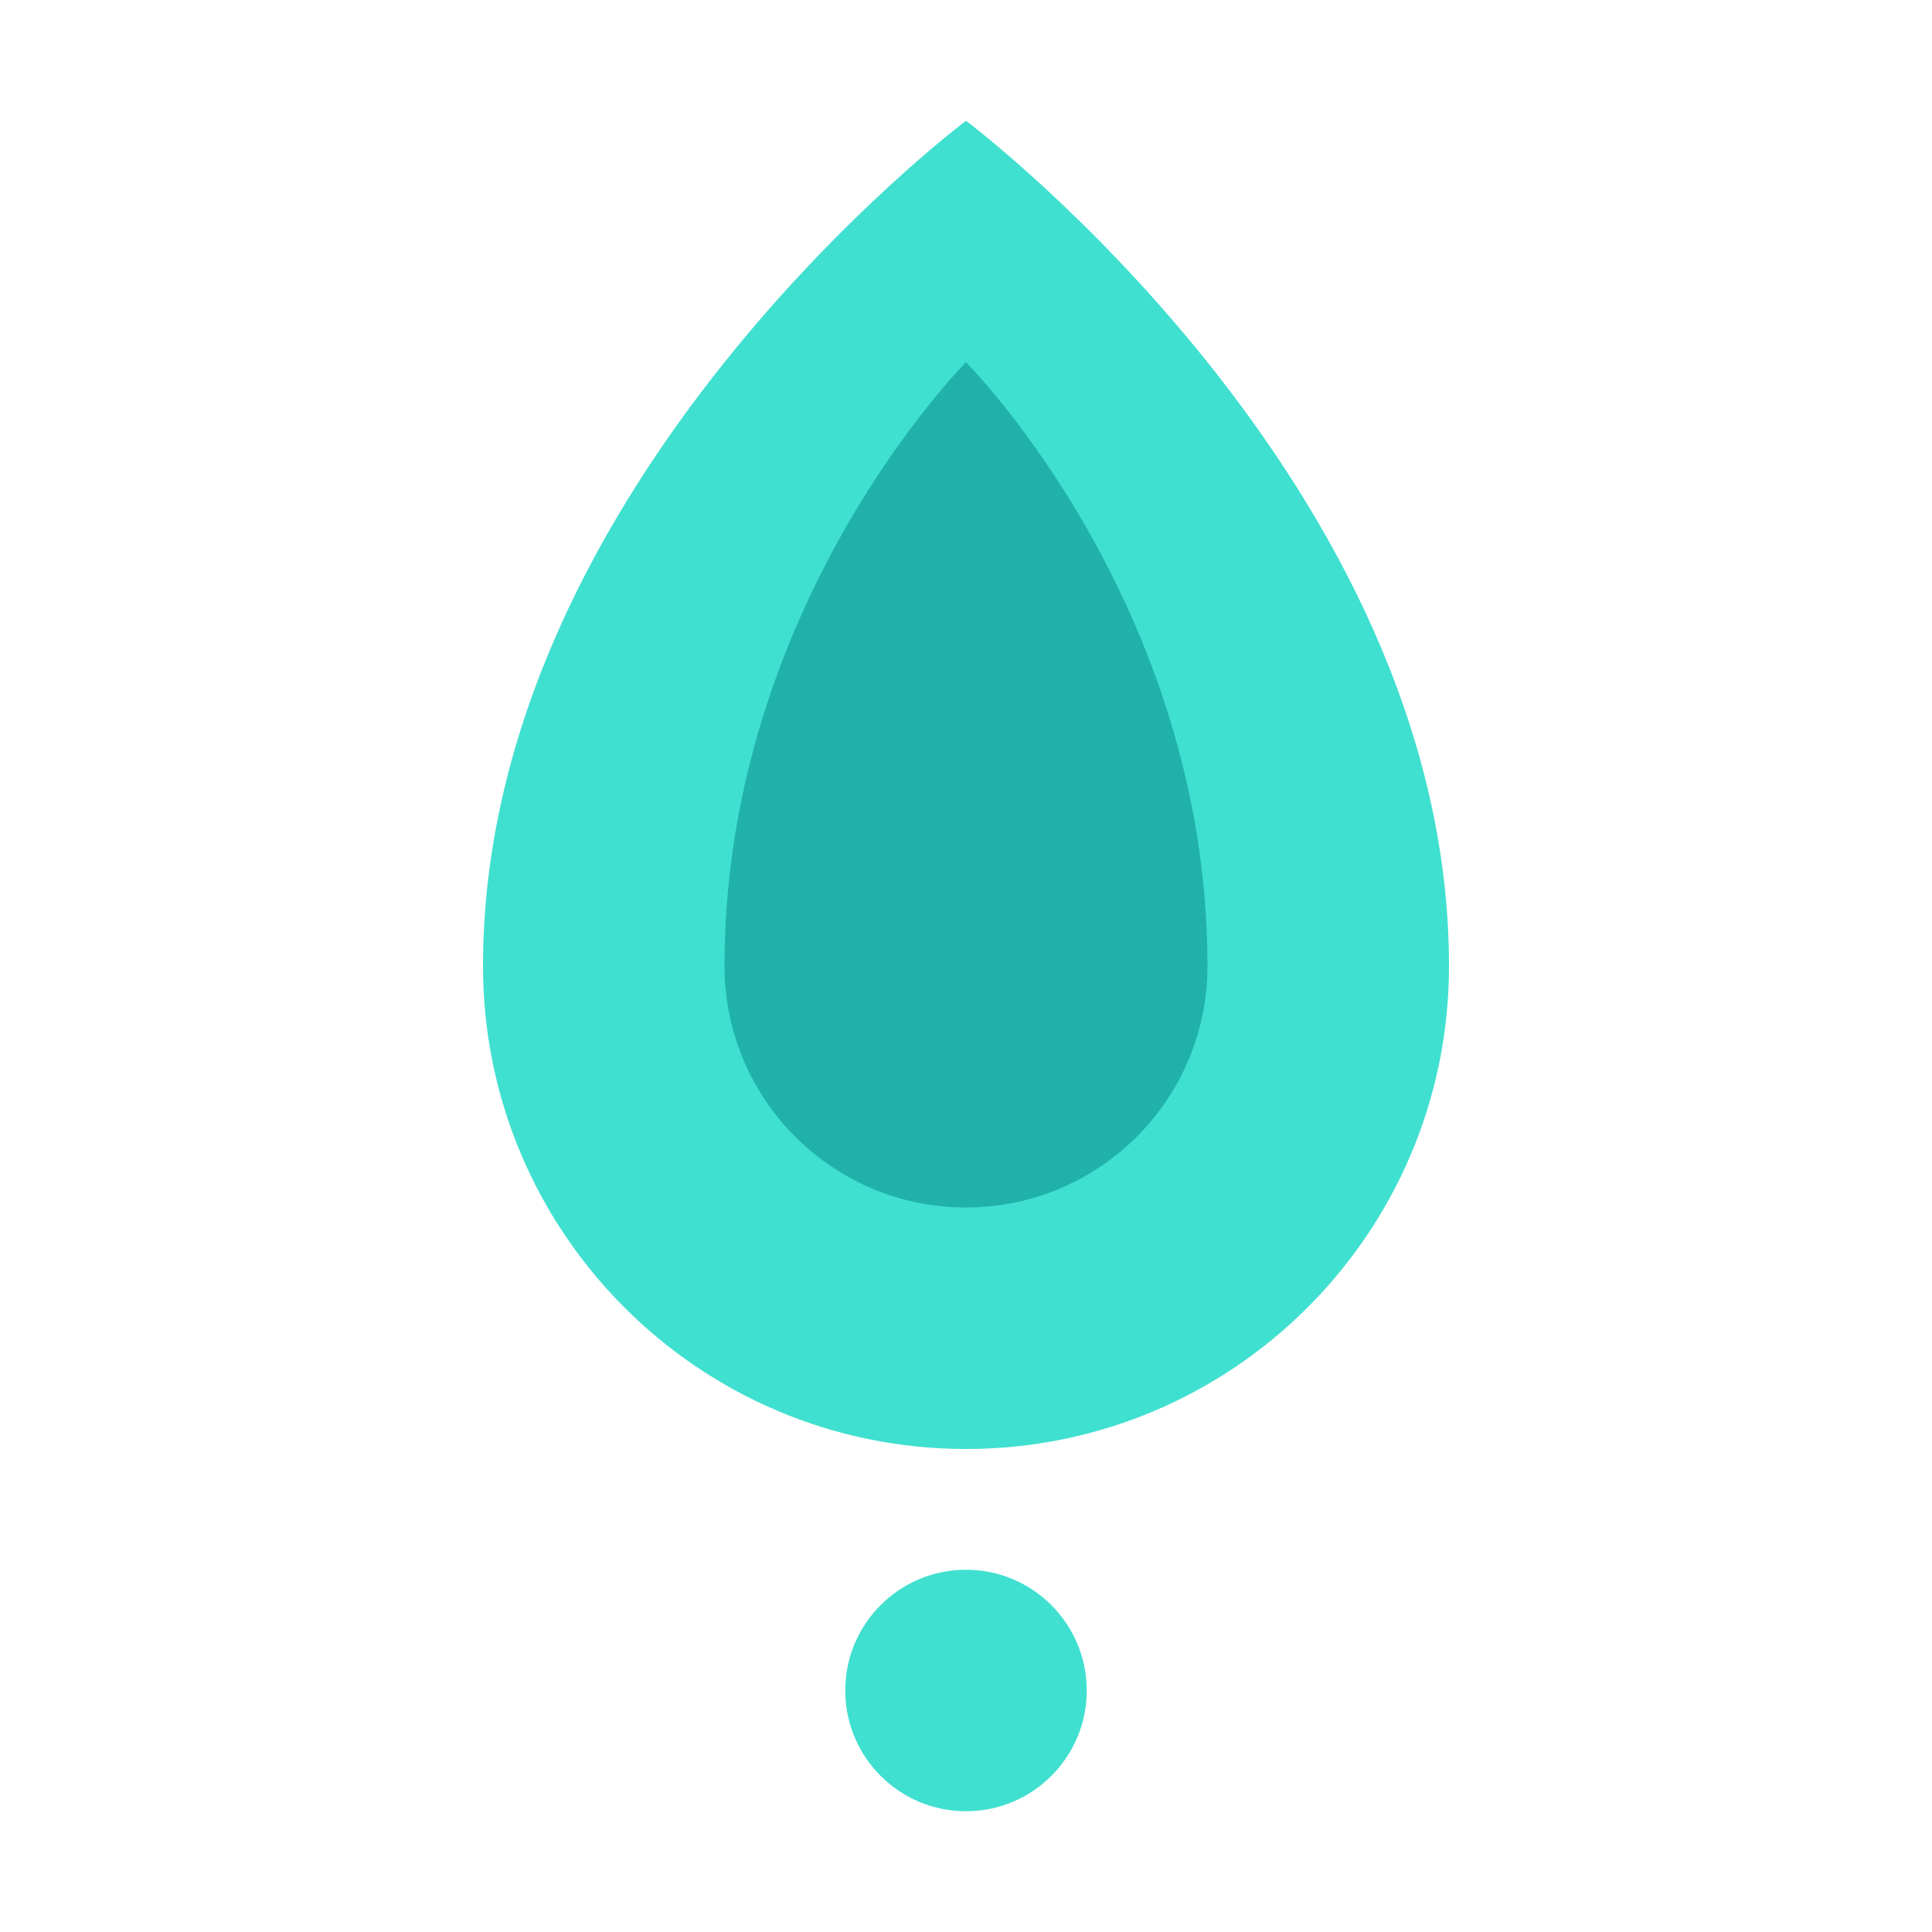 
<svg width="32" height="32" viewBox="0 0 32 32" fill="none" xmlns="http://www.w3.org/2000/svg">
  <path d="M16 2C16 2 8 8 8 16C8 20.418 11.582 24 16 24C20.418 24 24 20.418 24 16C24 8 16 2 16 2Z" fill="#40E0D0"/>
  <path d="M16 6C16 6 12 10 12 16C12 18.209 13.791 20 16 20C18.209 20 20 18.209 20 16C20 10 16 6 16 6Z" fill="#20B2AA"/>
  <circle cx="16" cy="28" r="2" fill="#40E0D0"/>
</svg>
